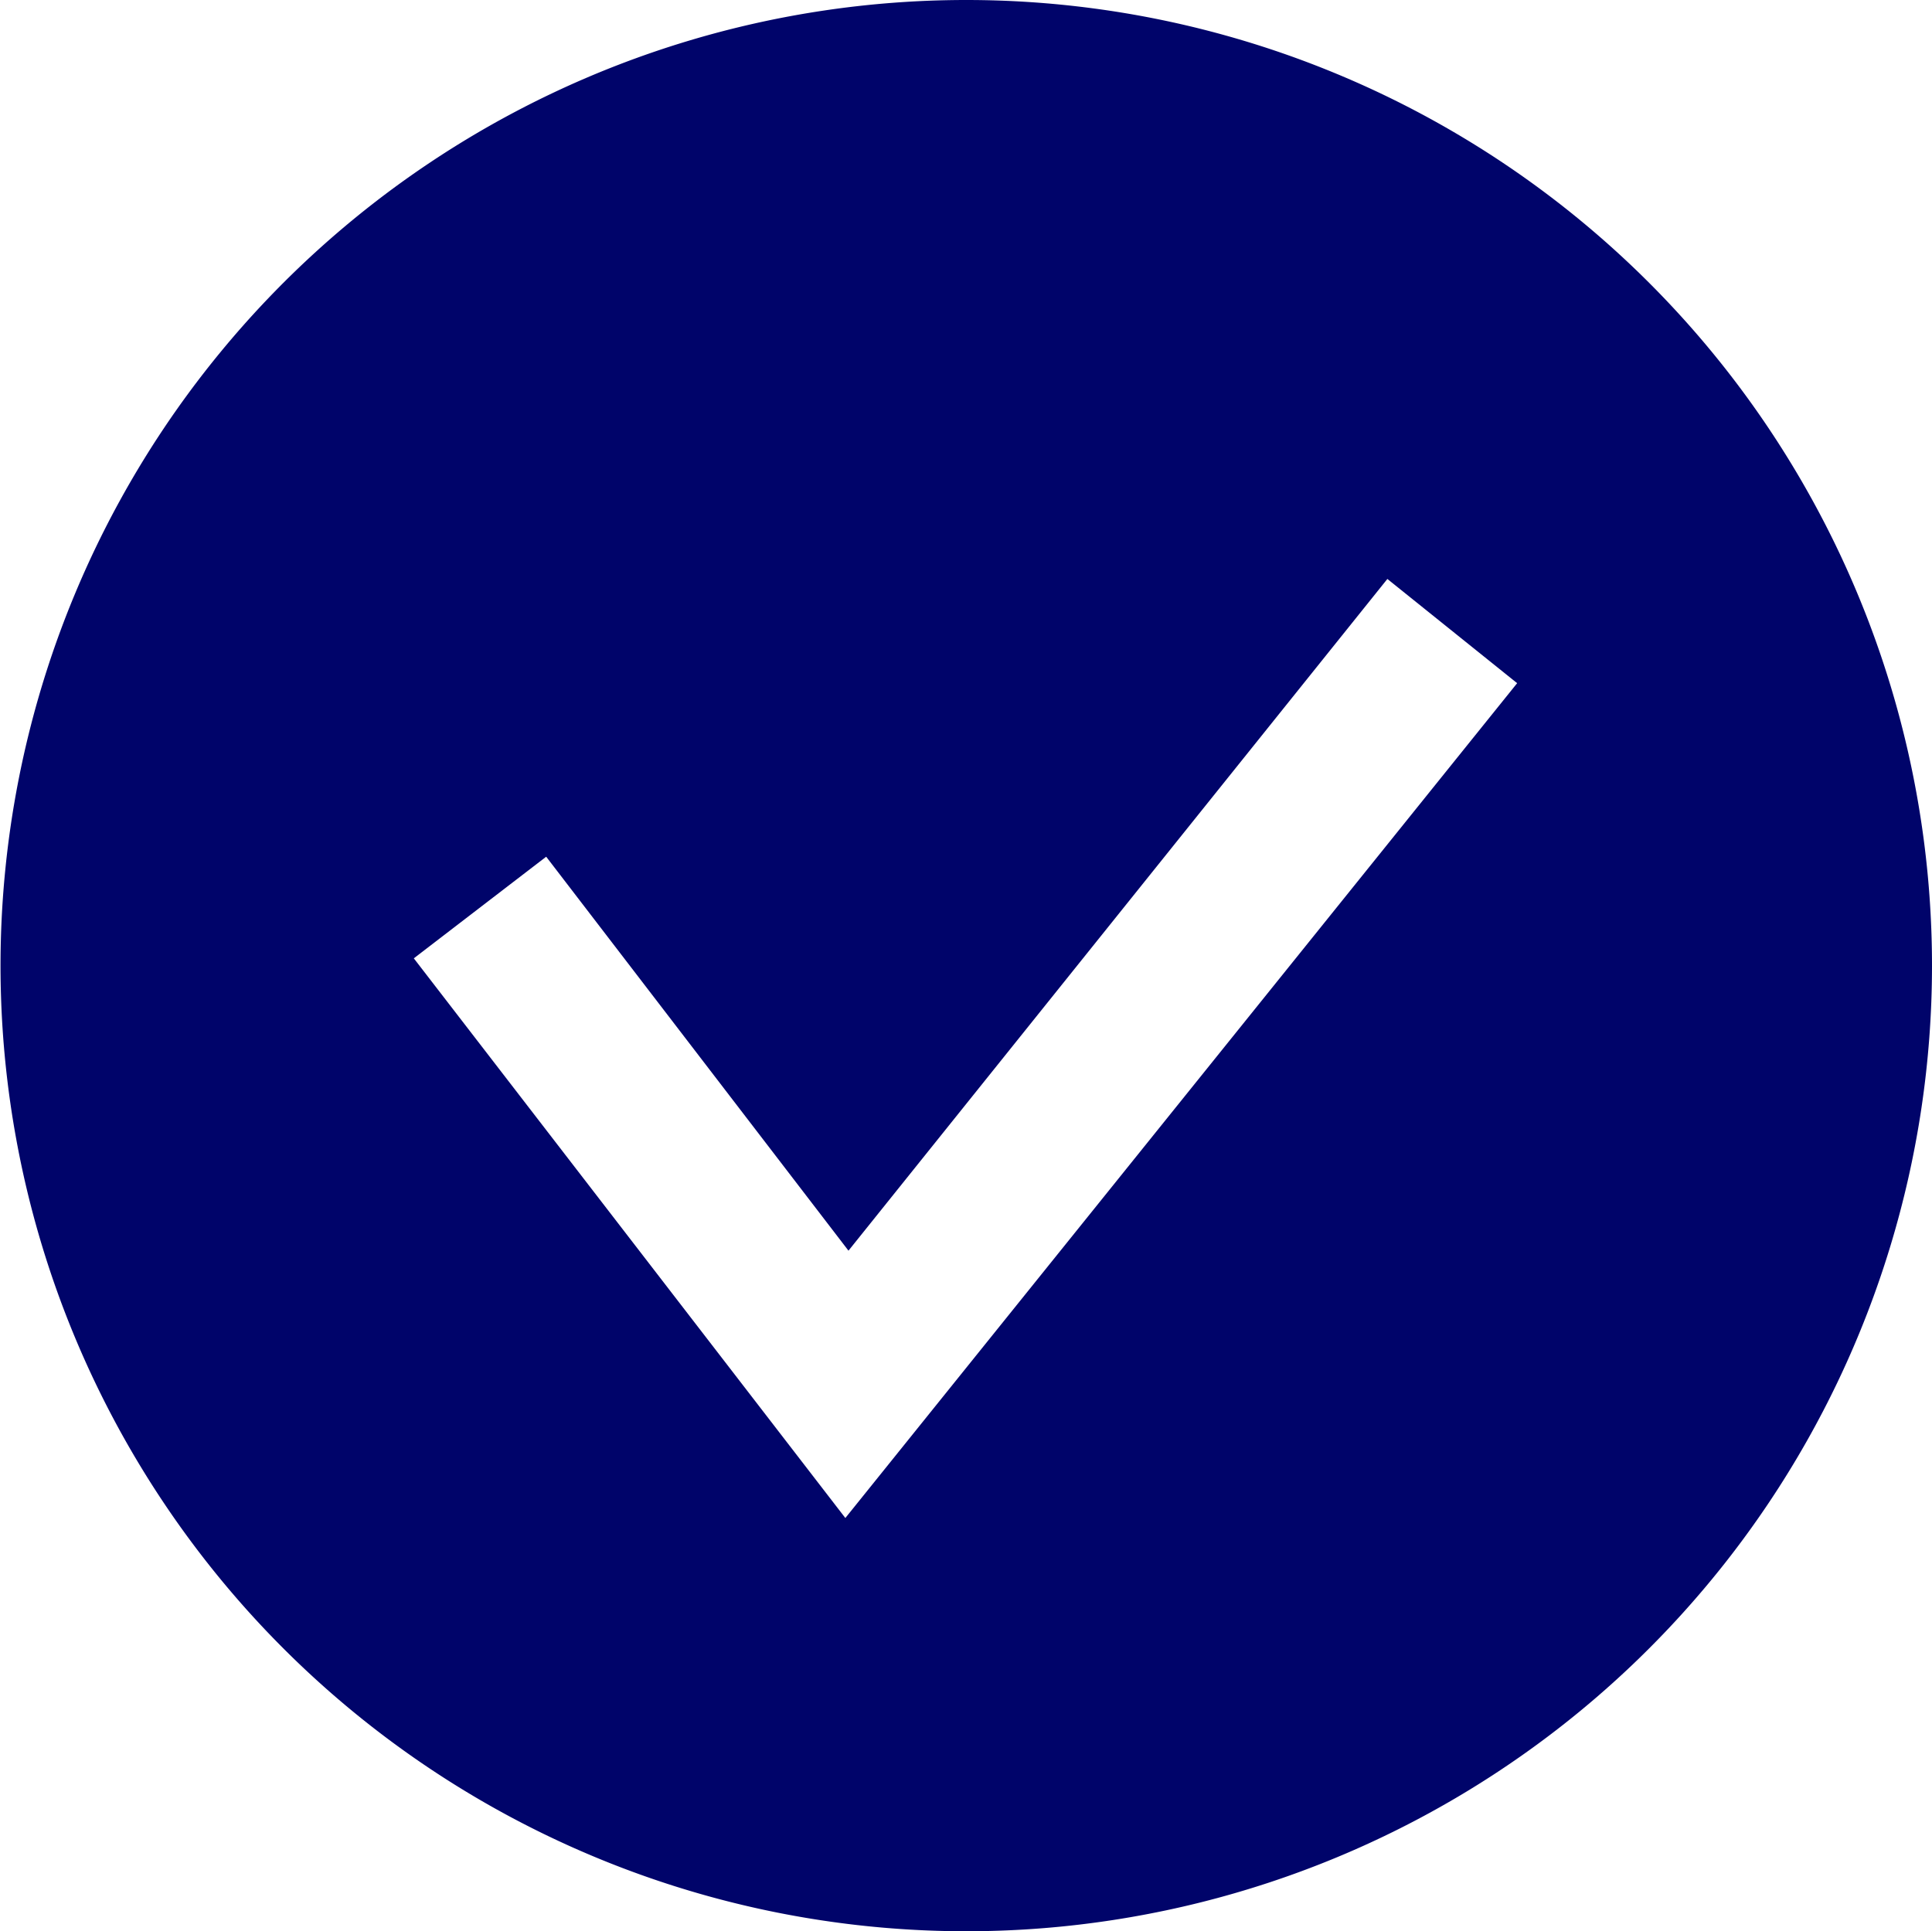 <svg xmlns="http://www.w3.org/2000/svg" viewBox="0 0 37.07 37.06"><defs><style>.cls-1{fill:#00046a;}</style></defs><g id="Layer_2" data-name="Layer 2"><g id="Layer_1-2" data-name="Layer 1"><path class="cls-1" d="M18.54,0A18.53,18.53,0,1,0,37.07,18.54,18.53,18.53,0,0,0,18.54,0ZM16.22,29.13,7.94,18.39l2.54-1.95L16.28,24,26.62,11.11l2.49,2Z"/></g></g></svg>